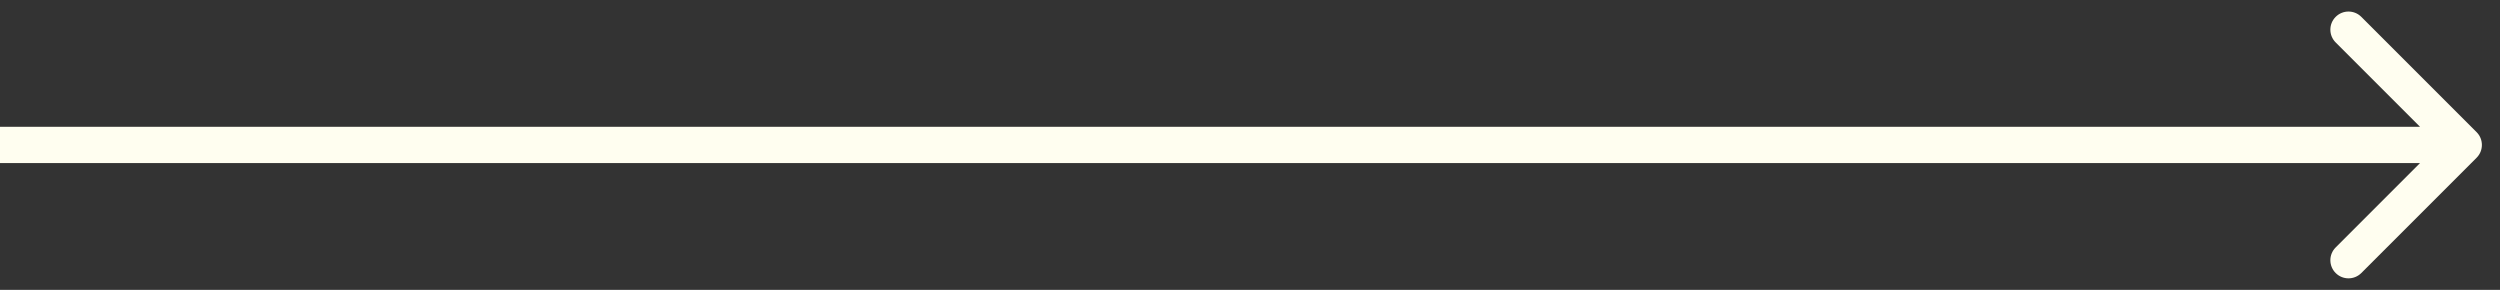 <svg width="69" height="8" viewBox="0 0 69 8" fill="none" xmlns="http://www.w3.org/2000/svg">
<rect x="0" y="0" width="69" height="8" fill="#333333" stroke="none"/>
<path fill-rule="evenodd" clip-rule="evenodd" d="M65.172 0.465L68.354 3.647C68.549 3.842 68.549 4.159 68.354 4.354L65.172 7.536C64.976 7.731 64.66 7.731 64.465 7.536C64.269 7.341 64.269 7.024 64.465 6.829L66.793 4.5H0V3.5H66.793L64.465 1.172C64.269 0.977 64.269 0.66 64.465 0.465C64.66 0.27 64.976 0.27 65.172 0.465Z" fill="#FFFEF0"/>
</svg>
